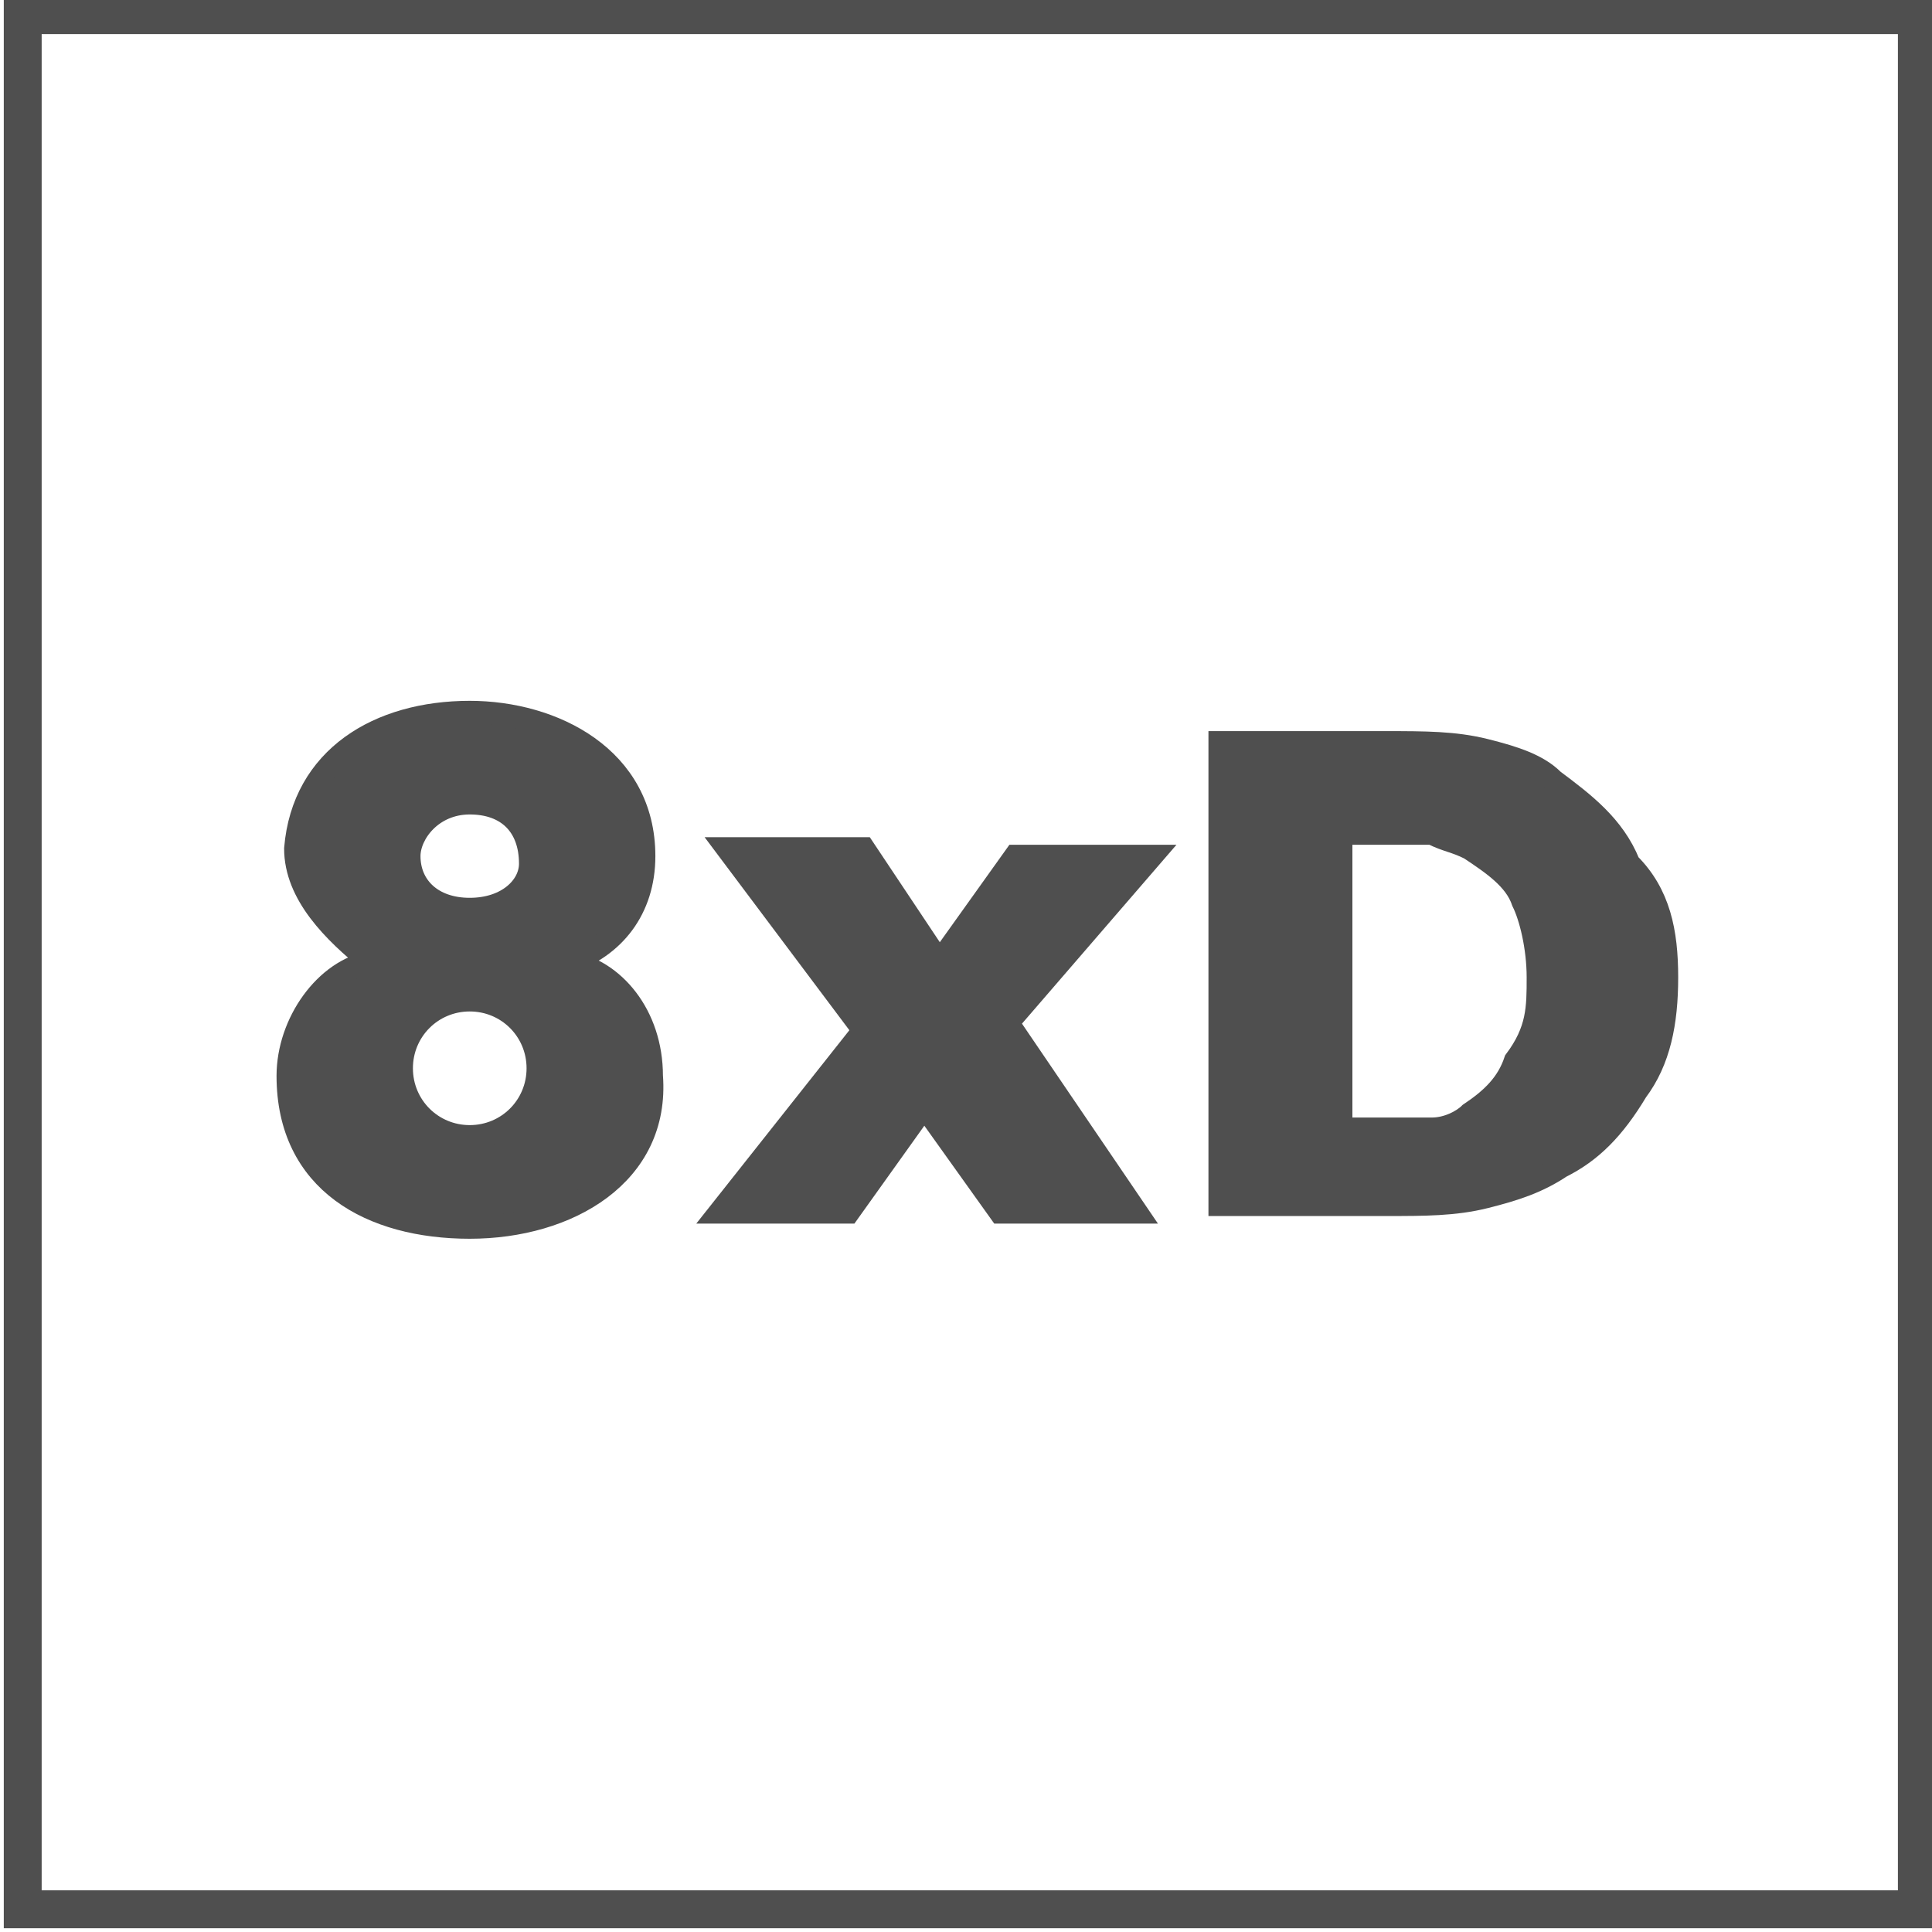 <?xml version="1.0" encoding="utf-8"?>
<!-- Generator: Adobe Illustrator 27.8.0, SVG Export Plug-In . SVG Version: 6.00 Build 0)  -->
<svg version="1.1"
	 id="svg6083" xmlns:svg="http://www.w3.org/2000/svg" xmlns:cc="http://creativecommons.org/ns#" xmlns:rdf="http://www.w3.org/1999/02/22-rdf-syntax-ns#" xmlns:dc="http://purl.org/dc/elements/1.1/"
	 xmlns="http://www.w3.org/2000/svg" xmlns:xlink="http://www.w3.org/1999/xlink" x="0px" y="0px" viewBox="0 0 25.5 25.5"
	 enable-background="new 0 0 25.5 25.5" xml:space="preserve">
<path fill="#4F4F4F" stroke="#4F4F4F" stroke-width="0.3" d="M6.2,16.2c-1.3,0-2.4-0.6-2.4-2c0-0.7,0.5-1.4,1.1-1.5l0,0
	c-0.5-0.4-1-0.9-1-1.5C4,10,5,9.4,6.2,9.4c1.1,0,2.3,0.6,2.3,1.9c0,0.7-0.4,1.2-1,1.4l0,0c0.6,0.1,1.1,0.7,1.1,1.5
	C8.7,15.5,7.5,16.2,6.2,16.2z M6.2,13.2c-0.5,0-0.9,0.4-0.9,0.9S5.7,15,6.2,15c0.5,0,0.9-0.4,0.9-0.9C7.1,13.6,6.7,13.2,6.2,13.2z
	 M6.2,10.6c-0.5,0-0.8,0.4-0.8,0.7c0,0.4,0.3,0.7,0.8,0.7S7,11.7,7,11.4C7,10.9,6.7,10.6,6.2,10.6z"/>
<path id="path25545" fill="#4F4F4F" stroke="#4F4F4F" stroke-width="0.3" d="M15,16h-1.8l-1-1.4l-1,1.4H9.5l1.9-2.4l-1.8-2.4h1.8
	l1,1.5l1-1.4h1.8l-1.9,2.2L15,16z"/>
<path id="path25547_00000053526690504391361650000004082457881344736411_" fill="#4F4F4F" stroke="#4F4F4F" stroke-width="0.3" d="
	M22,12.9c0,0.6-0.1,1.1-0.4,1.5c-0.3,0.5-0.6,0.8-1,1c-0.3,0.2-0.6,0.3-1,0.4c-0.4,0.1-0.8,0.1-1.3,0.1h-2.2V9.8h2.2
	c0.5,0,0.9,0,1.3,0.1c0.4,0.1,0.7,0.2,0.9,0.4c0.4,0.3,0.8,0.6,1,1.1C21.9,11.8,22,12.3,22,12.9z M20.3,12.9c0-0.4-0.1-0.8-0.2-1
	c-0.1-0.3-0.4-0.5-0.7-0.7c-0.2-0.1-0.3-0.1-0.5-0.2c-0.2,0-0.4,0-0.8,0h-0.4v3.9h0.4c0.4,0,0.7,0,0.8,0c0.2,0,0.4-0.1,0.5-0.2
	c0.3-0.2,0.5-0.4,0.6-0.7C20.3,13.6,20.3,13.3,20.3,12.9z"/>
<path id="path98" fill="none" stroke="#4F4F4F" stroke-width="0.5" stroke-miterlimit="3.2" d="M0.3,25.2h25v-25h-25
	C0.3,0.2,0.3,25.2,0.3,25.2z"/>
</svg>
